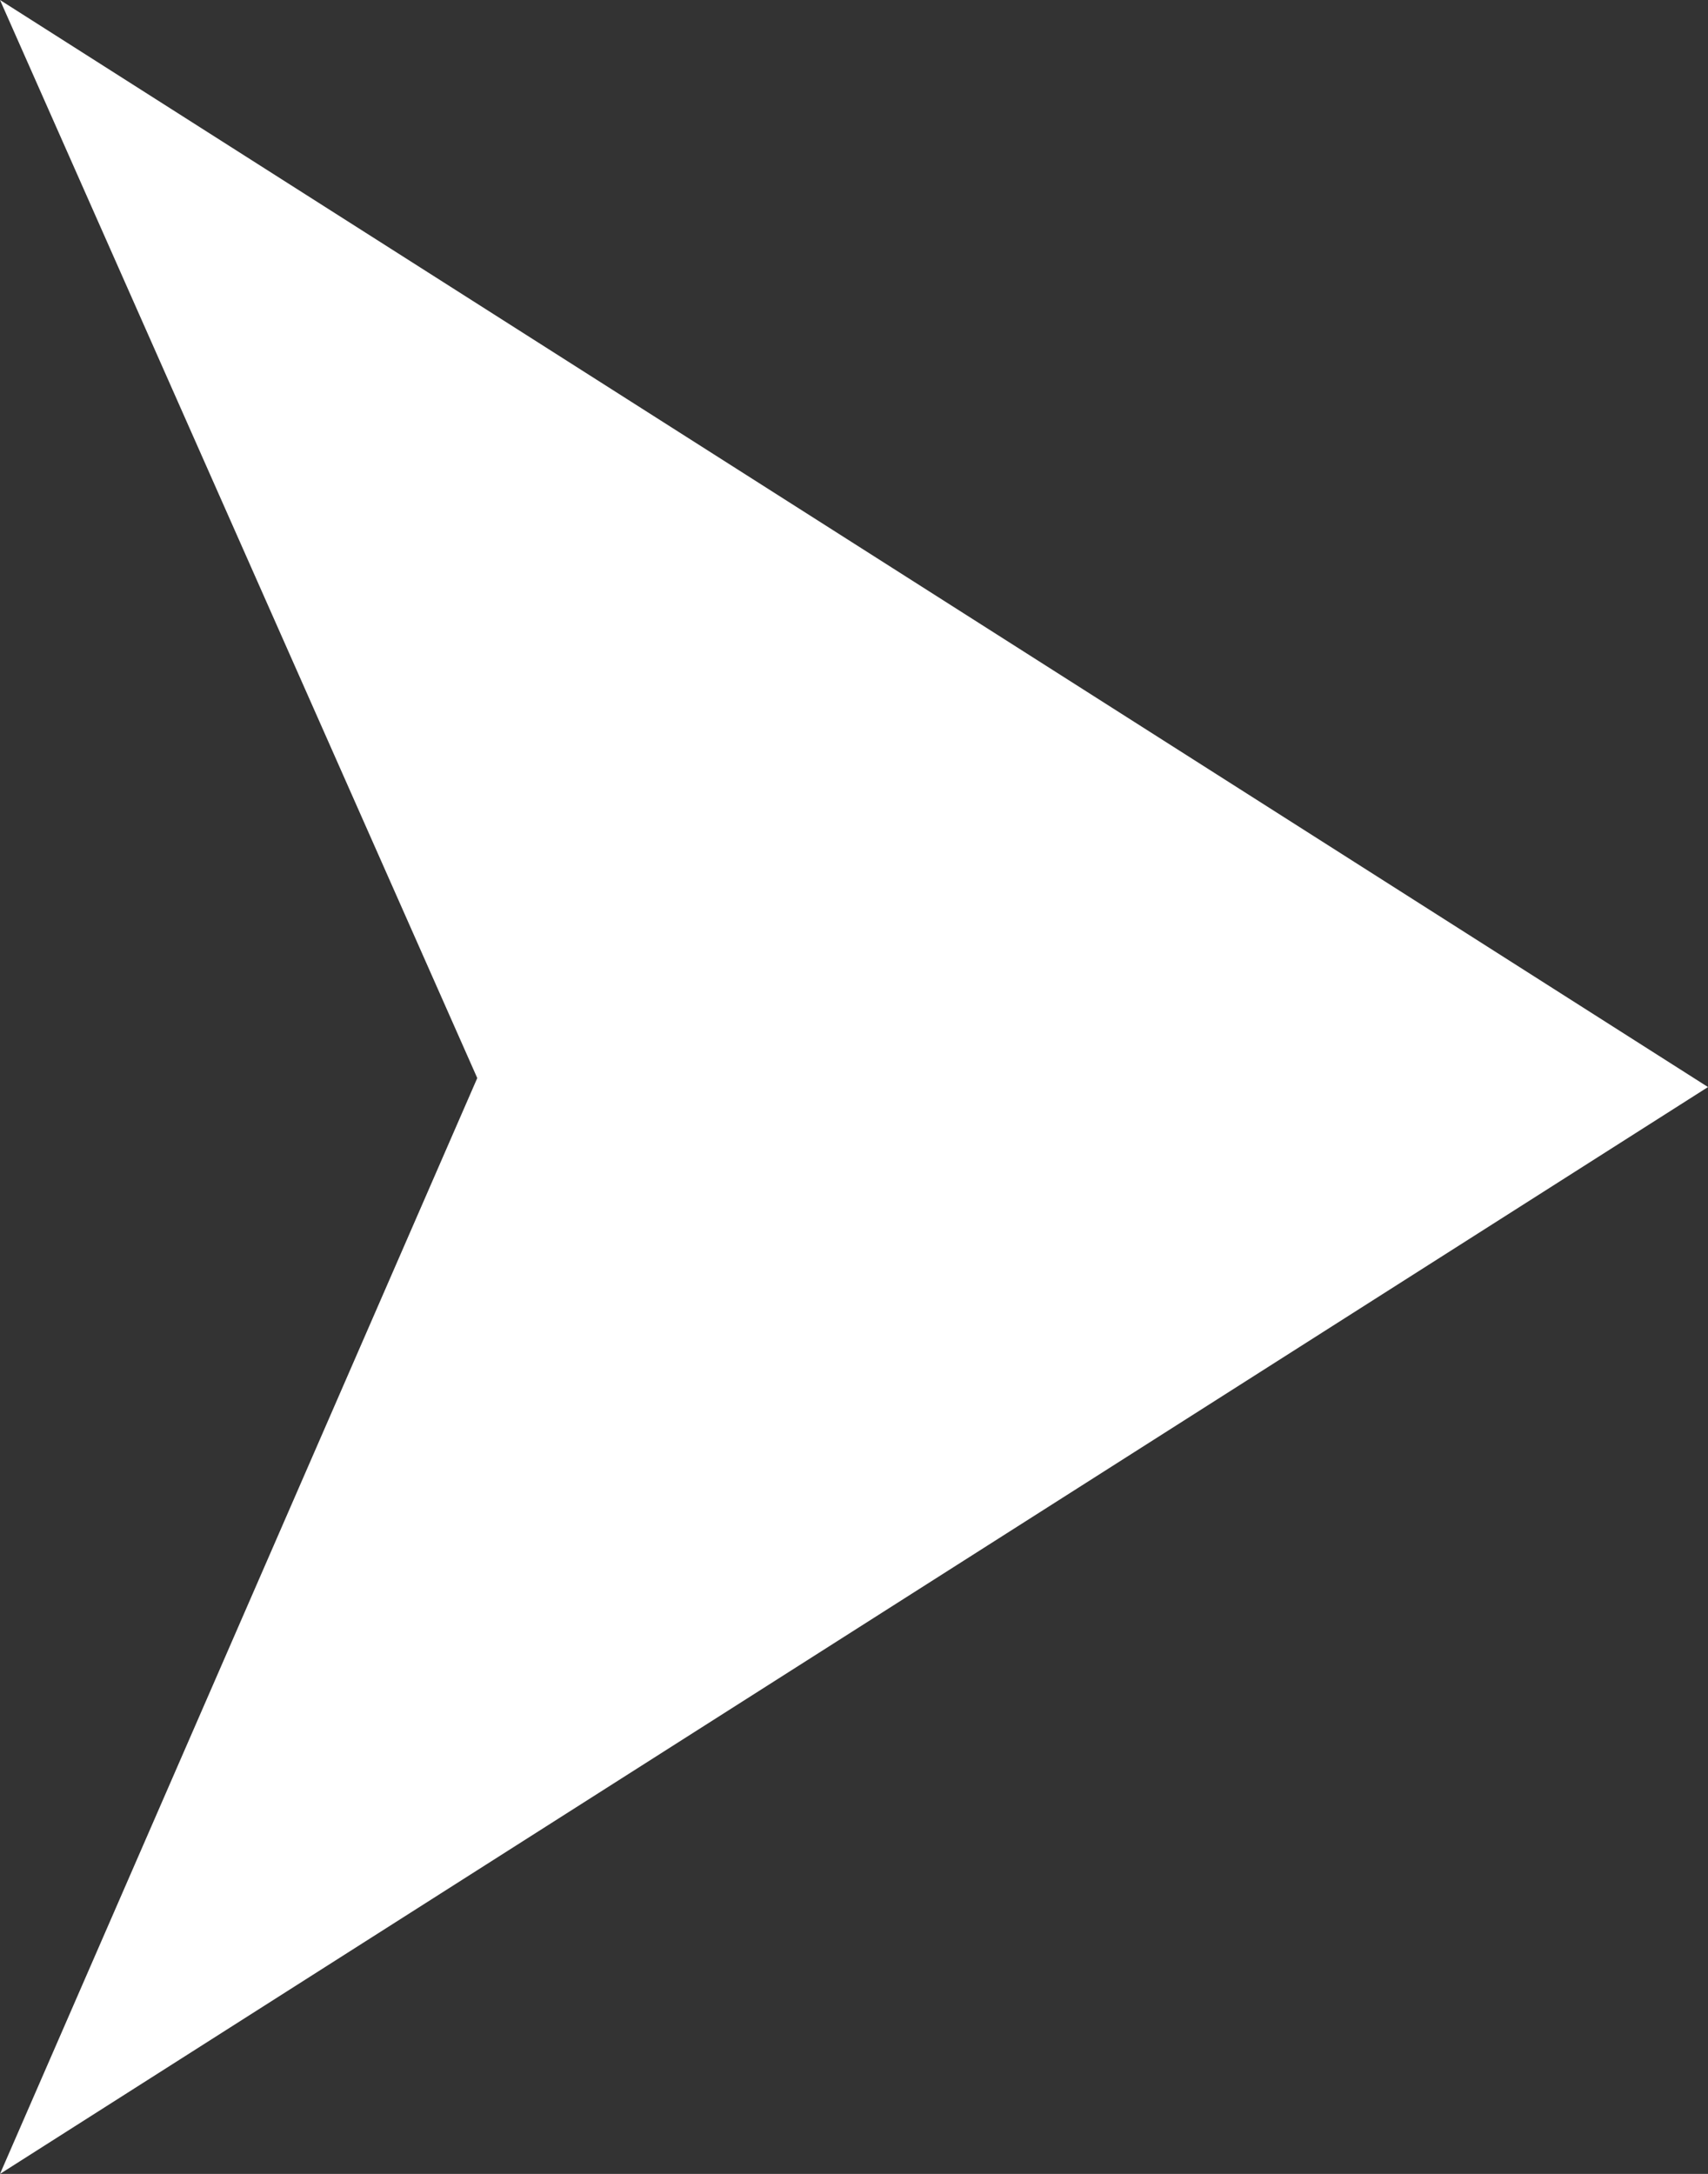 <svg xmlns="http://www.w3.org/2000/svg" width="9.888" height="12.585" viewBox="0 0 9.888 12.585">
  <rect x="0" y="0" width="9.888" height="12.585" fill="#333333" stroke="none"/>
  <path id="Icon_material-play-arrow" data-name="Icon material-play-arrow" d="M12,7.5l2.763,6.241L12,20.085l9.888-6.292Z" transform="translate(-12 -7.5)" fill="#fff"/>
</svg>
